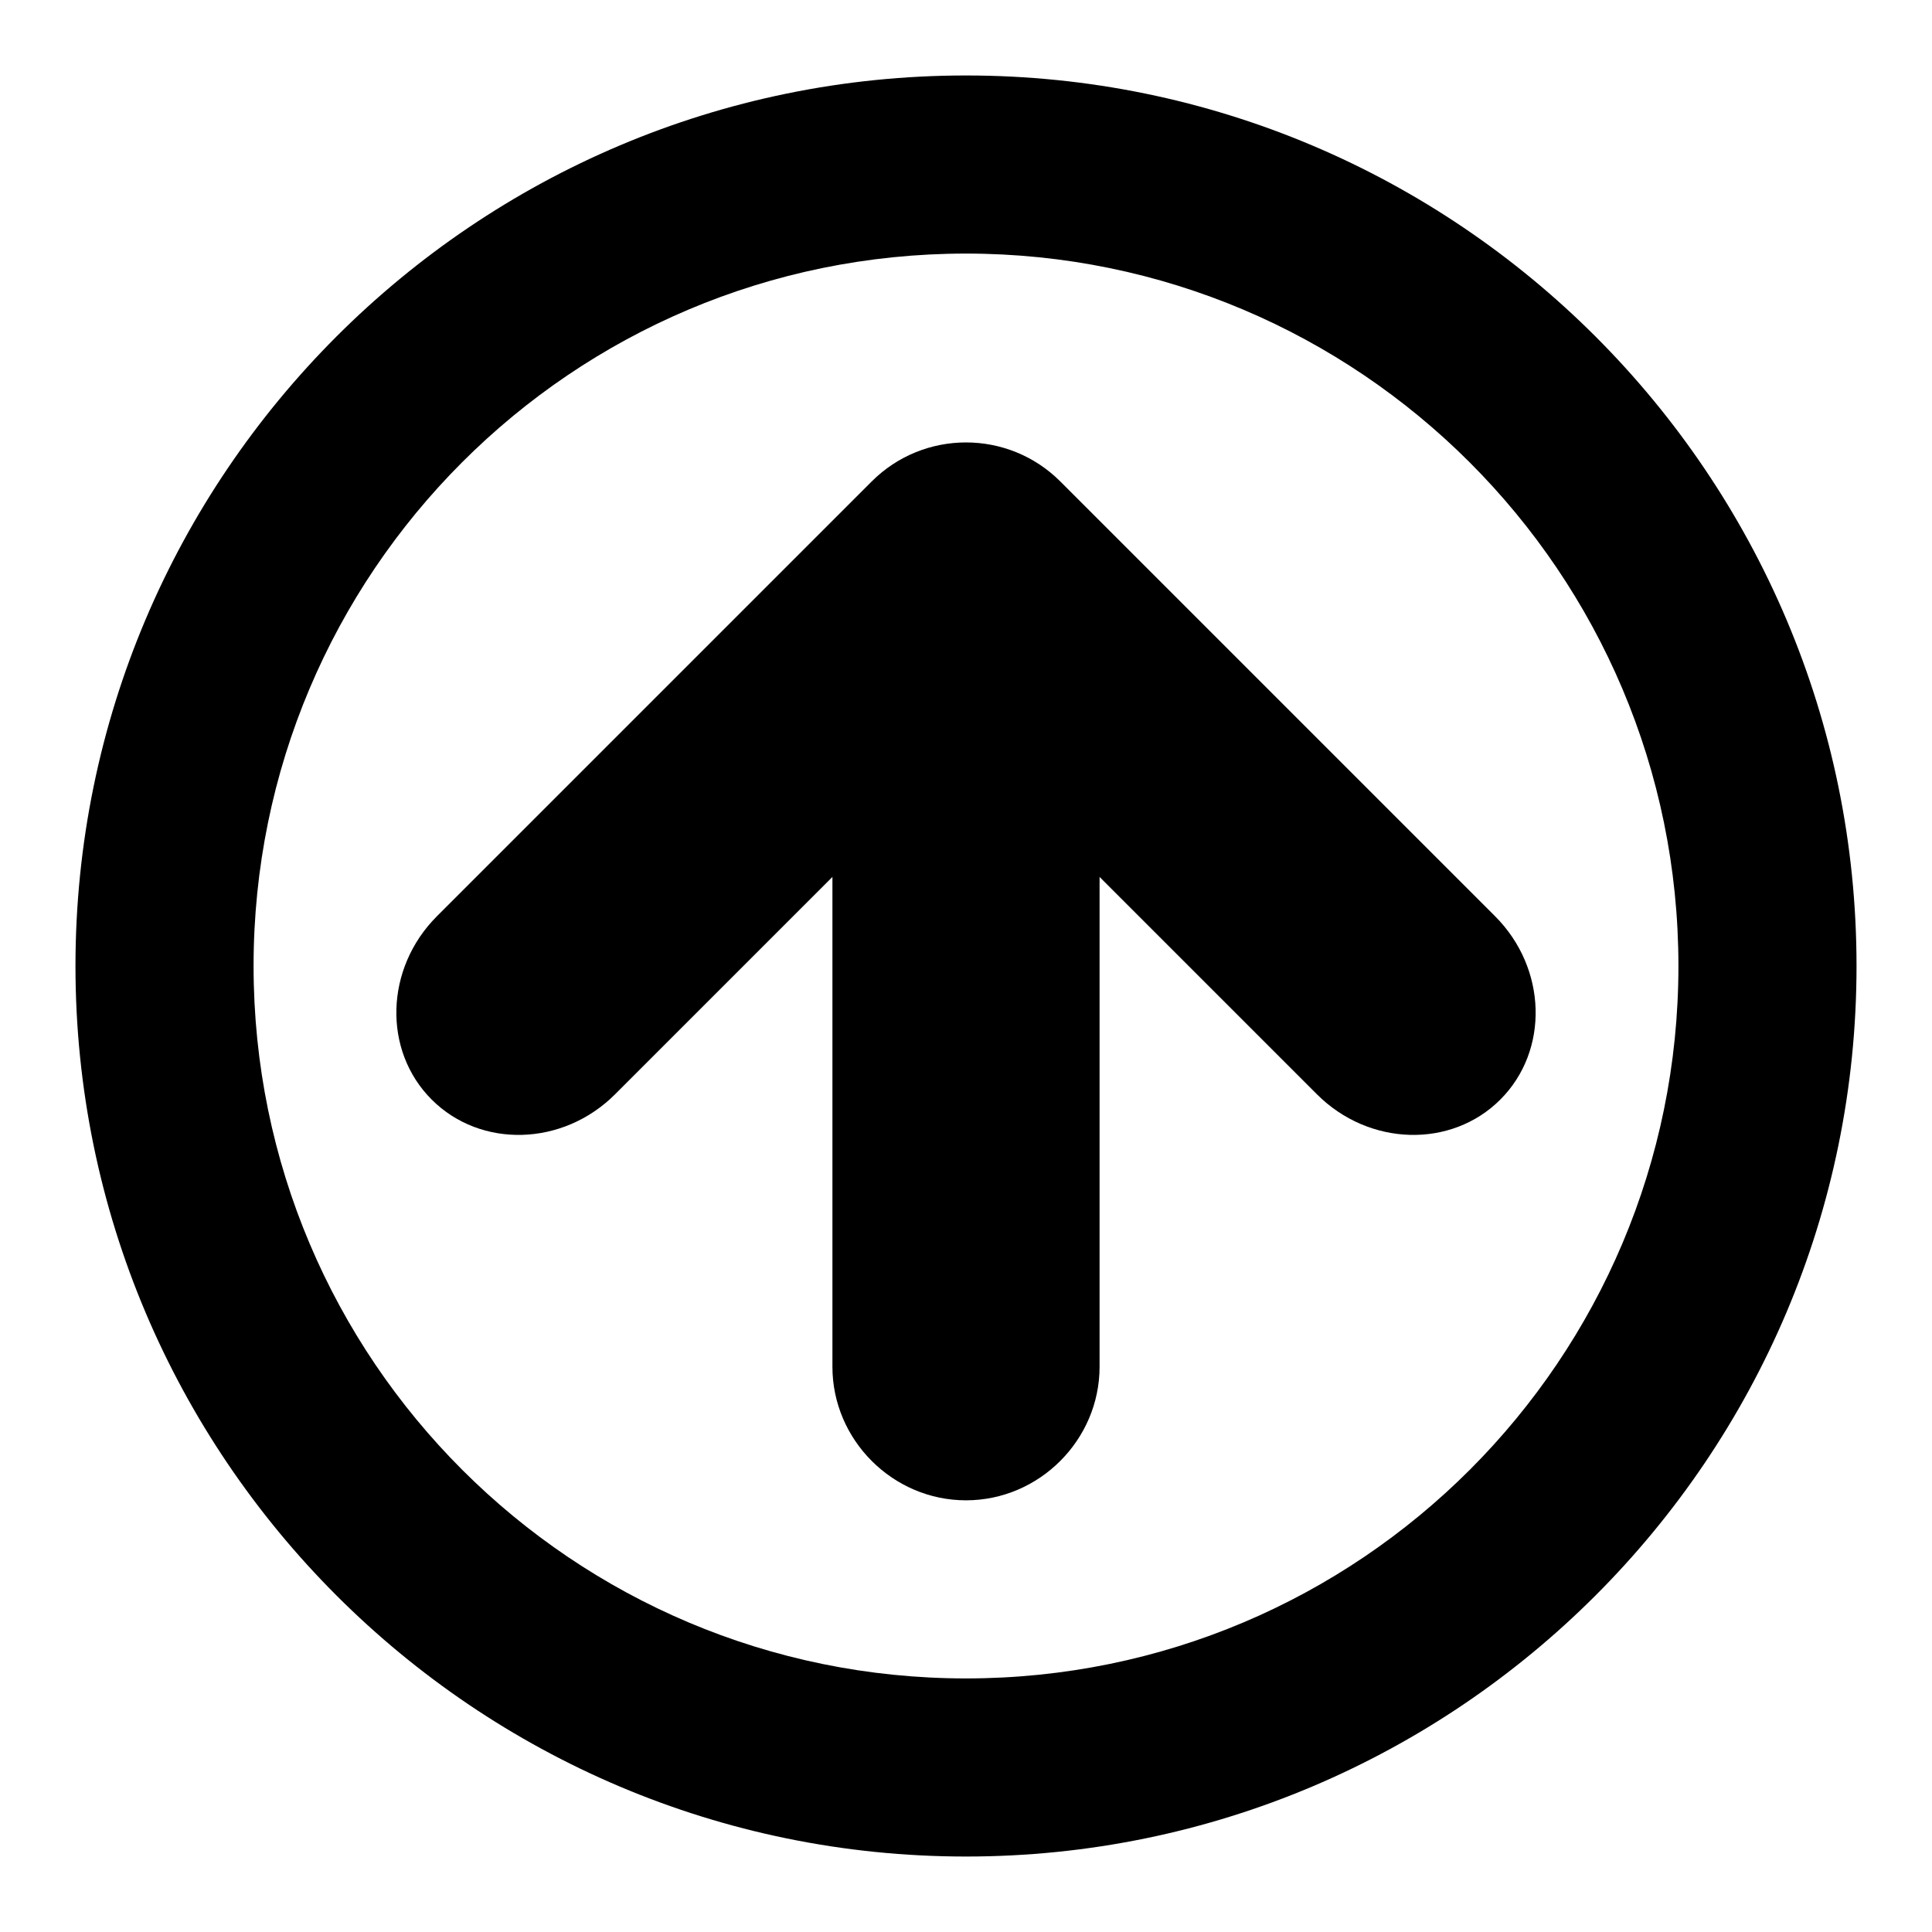 <?xml version="1.0" encoding="utf-8"?>
<!-- Svg Vector Icons : http://www.onlinewebfonts.com/icon -->
<!DOCTYPE svg PUBLIC "-//W3C//DTD SVG 1.1//EN" "http://www.w3.org/Graphics/SVG/1.1/DTD/svg11.dtd">
<svg version="1.1" xmlns="http://www.w3.org/2000/svg" xmlns:xlink="http://www.w3.org/1999/xlink" x="0px" y="0px" viewBox="0 0 256 256" enable-background="new 0 0 256 256" xml:space="preserve">
<g><g><path fill="#000000" d="M10,128c0,65.1,52.9,118,118,118c65.1,0,118-52.9,118-118c0-65.1-52.9-118-118-118C62.9,10,10,62.9,10,128z M222.4,128c0,52.1-42.2,94.4-94.4,94.4c-52.1,0-94.4-42.2-94.4-94.4c0-52.1,42.2-94.4,94.4-94.4C180.1,33.6,222.4,75.9,222.4,128z"/><path fill="#000000" d="M57.9,121.4c-6.9,6.9-7.2,17.8-0.7,24.3s17.4,6.2,24.3-0.7l34-34c6.9-6.9,18.1-6.9,25,0l34,34c6.9,6.9,17.8,7.2,24.3,0.7s6.2-17.4-0.7-24.3l-57.6-57.6c-6.9-6.9-18.1-6.9-25,0L57.9,121.4z"/><path fill="#000000" d="M128,198.8c9.7,0,17.7-8,17.7-17.7V98.5c0-9.7-7.9-17.7-17.7-17.7l0,0c-9.7,0-17.7,8-17.7,17.7v82.6C110.3,190.8,118.3,198.8,128,198.8L128,198.8z"/></g></g>
</svg>